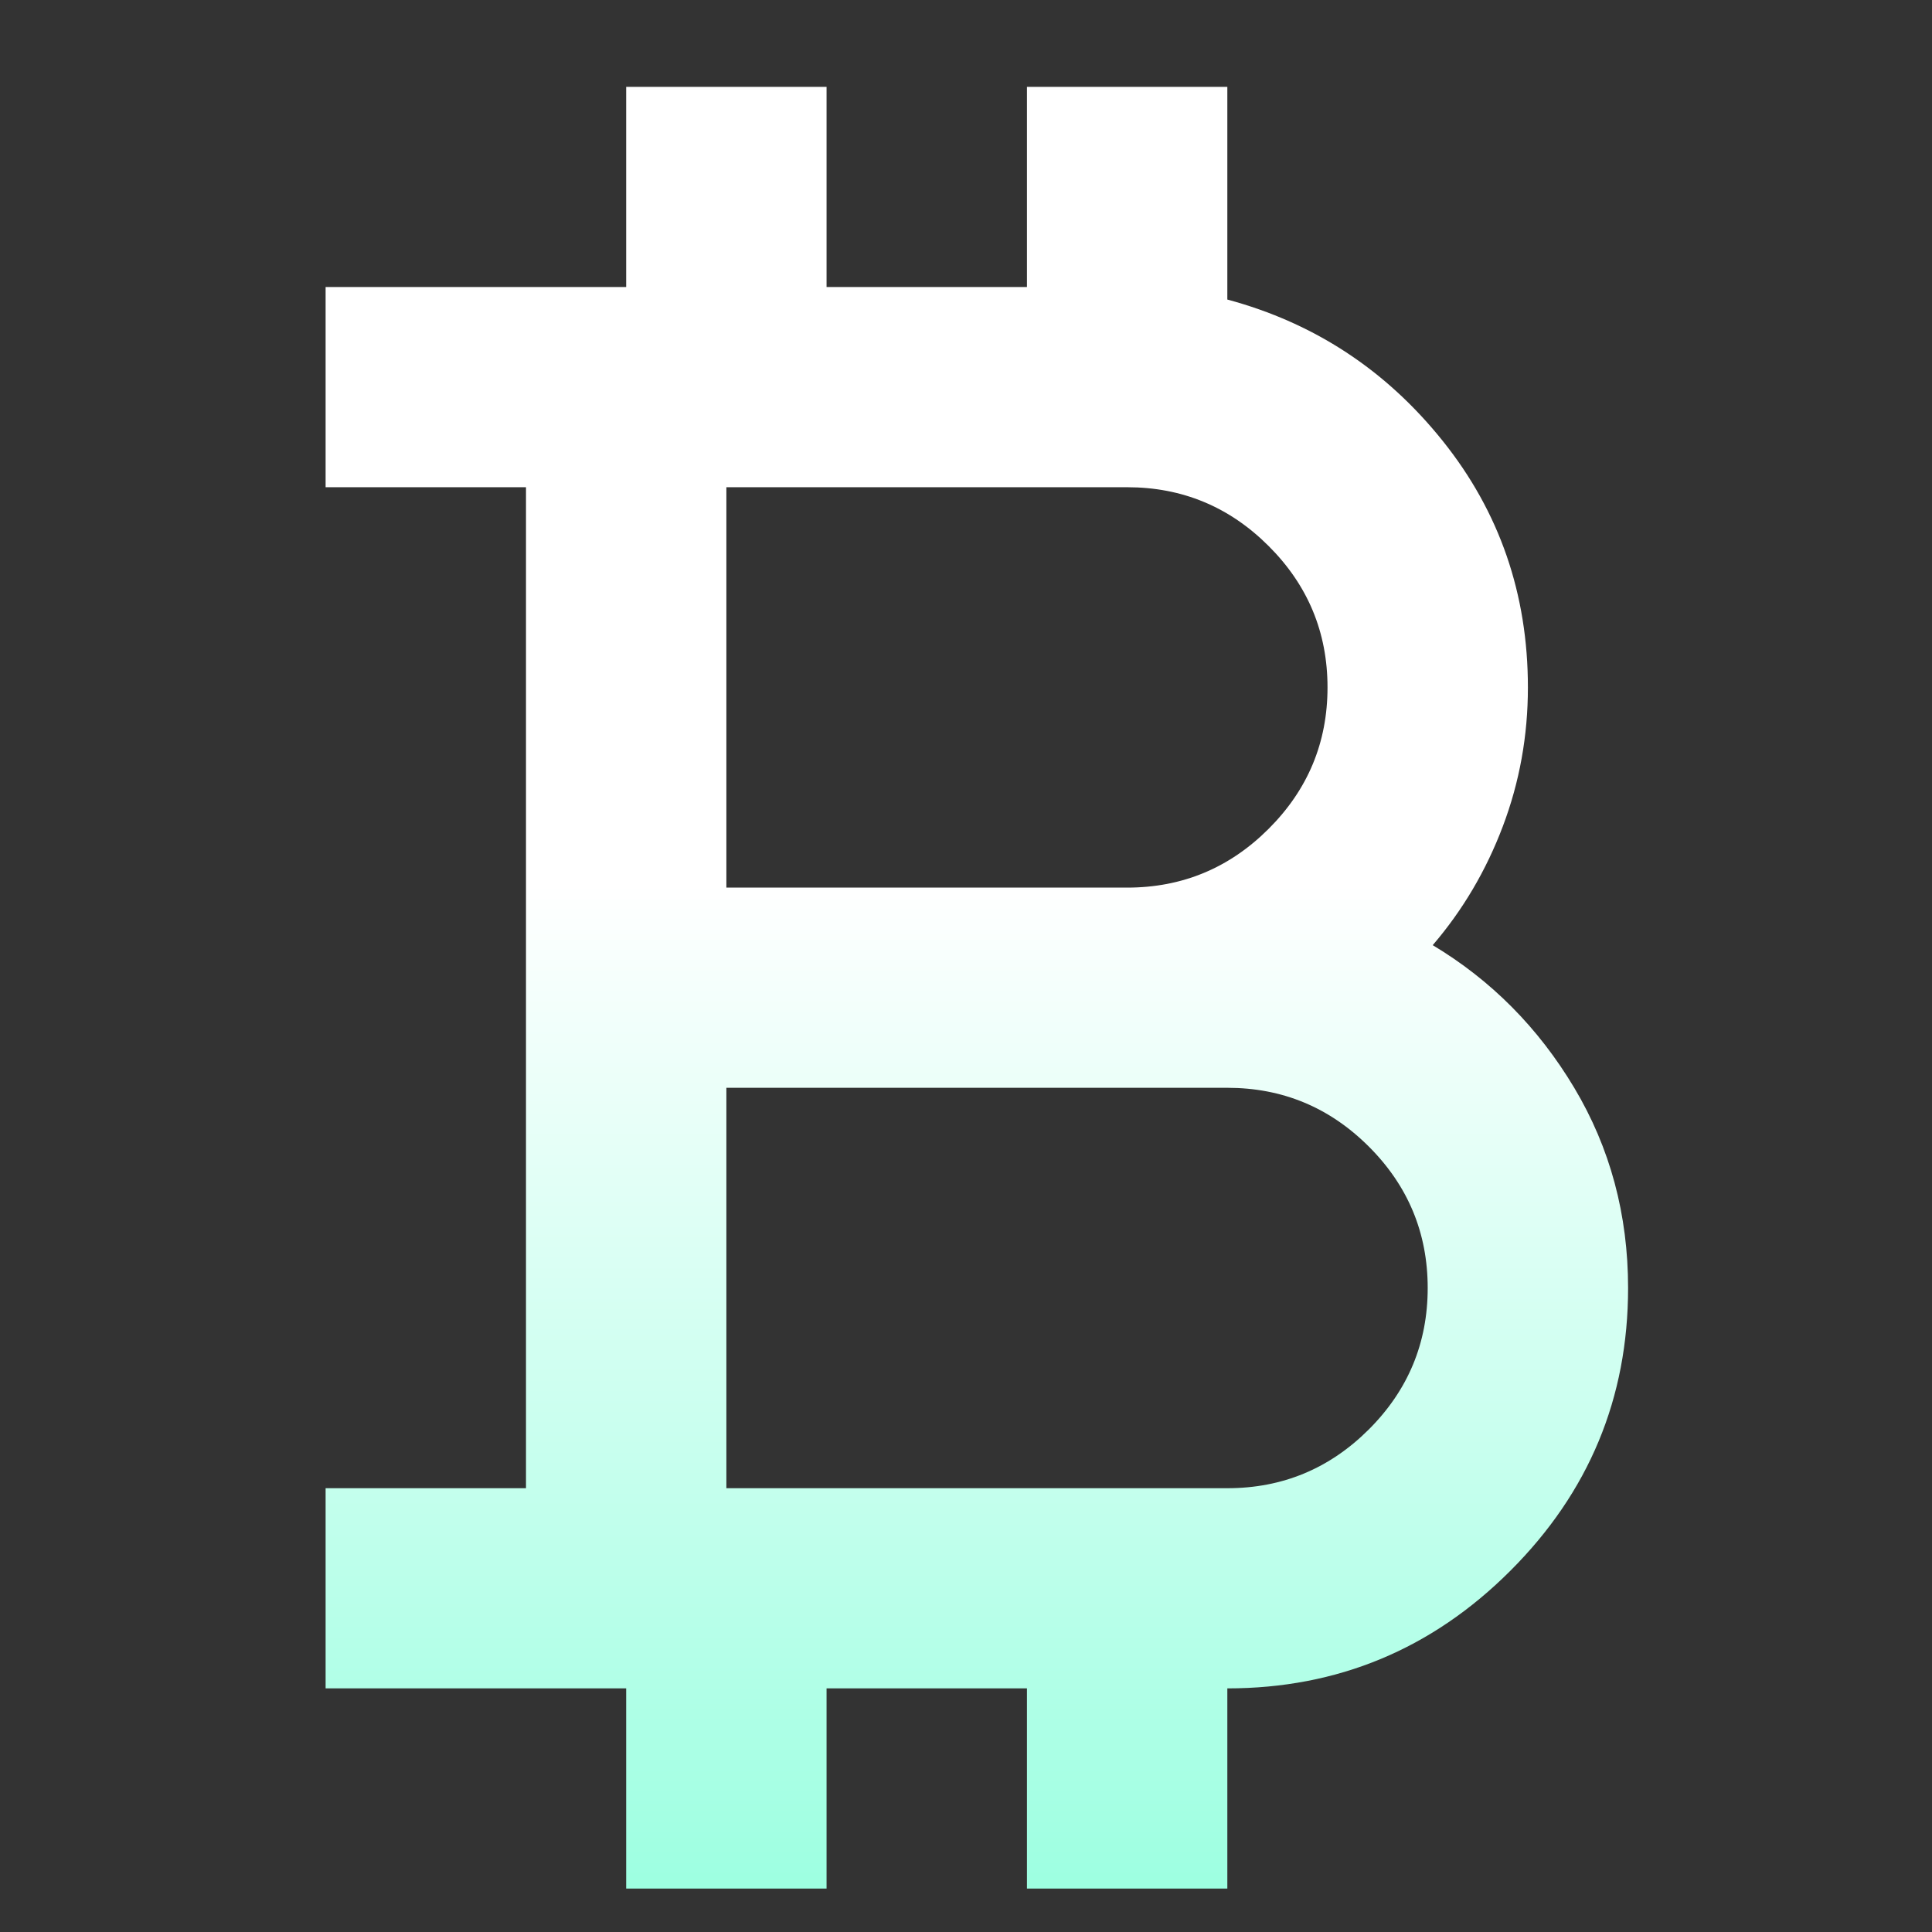 <svg width="75" height="75" viewBox="0 0 75 75" fill="none" xmlns="http://www.w3.org/2000/svg">
<rect x="0" y="0" width="75" height="75" fill="#333333" stroke="none"/>
<g id="currency_bitcoin_FILL0_wght400_GRAD0_opsz24 1">
<path id="Vector" d="M24.308 73.315V65.543H12.64V57.772H20.419V18.914H12.64V11.142H24.308V3.371H32.087V11.142H39.866V3.371H47.645V11.628C51.016 12.535 53.803 14.364 56.007 17.117C58.211 19.869 59.313 23.059 59.313 26.685C59.313 28.564 58.989 30.361 58.34 32.077C57.692 33.793 56.785 35.331 55.618 36.691C57.887 38.051 59.718 39.897 61.112 42.228C62.505 44.56 63.202 47.15 63.202 50C63.202 54.274 61.679 57.933 58.632 60.977C55.586 64.021 51.923 65.543 47.645 65.543V73.315H39.866V65.543H32.087V73.315H24.308ZM28.198 34.457H43.755C45.895 34.457 47.726 33.696 49.249 32.174C50.773 30.652 51.534 28.823 51.534 26.685C51.534 24.548 50.773 22.719 49.249 21.197C47.726 19.675 45.895 18.914 43.755 18.914H28.198V34.457ZM28.198 57.772H47.645C49.784 57.772 51.615 57.011 53.139 55.489C54.662 53.967 55.423 52.137 55.423 50C55.423 47.863 54.662 46.033 53.139 44.511C51.615 42.989 49.784 42.228 47.645 42.228H28.198V57.772Z" fill="url(#paint0_linear_1_95)"/>
</g>
<defs>
<linearGradient id="paint0_linear_1_95" x1="37.921" y1="3.371" x2="37.921" y2="73.315" gradientUnits="userSpaceOnUse">
<stop stop-color="white"/>
<stop offset="0.442" stop-color="white"/>
<stop offset="1" stop-color="#9DFFE1"/>
</linearGradient>
</defs>
</svg>
